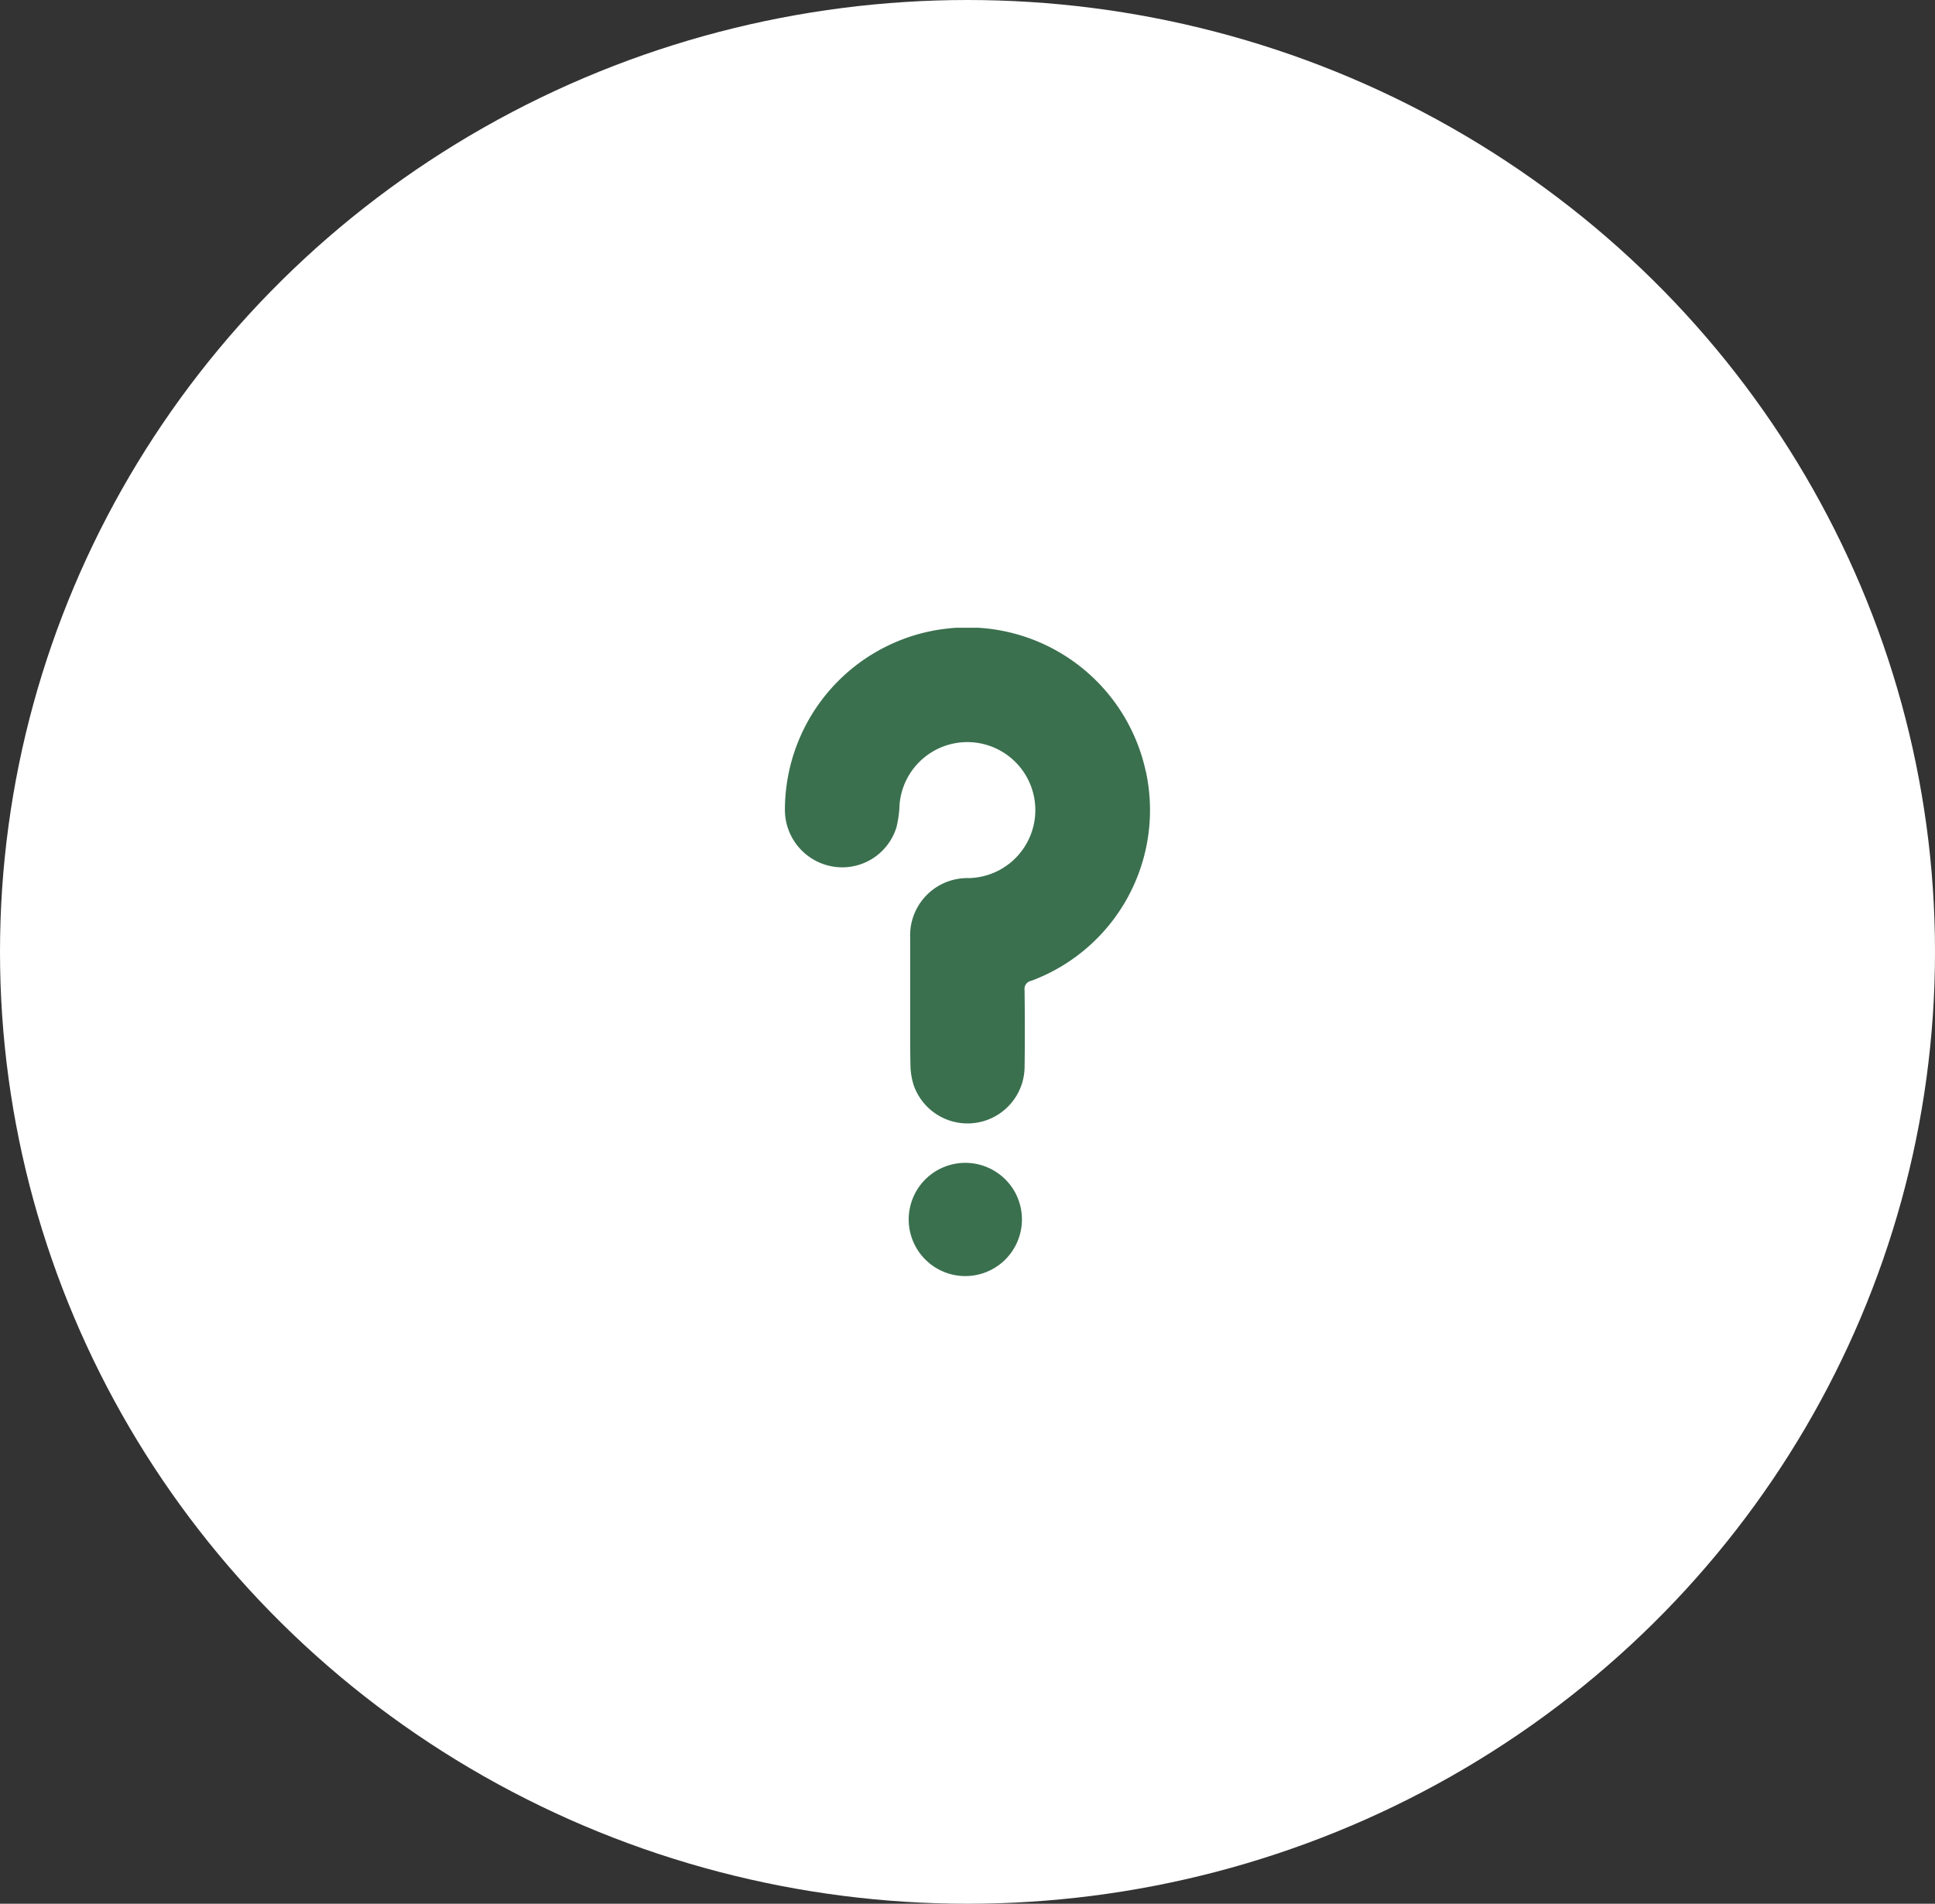 <?xml version="1.0" encoding="UTF-8"?>
<svg xmlns="http://www.w3.org/2000/svg" xmlns:xlink="http://www.w3.org/1999/xlink" width="62" height="61" viewBox="0 0 62 61">
  <rect x="0" y="0" width="62" height="61" fill="#333333" stroke="none"/>
  <defs>
    <clipPath id="a">
      <rect width="11.701" height="20.773" fill="#3a704e"></rect>
    </clipPath>
  </defs>
  <g transform="translate(-1306 -2380)">
    <ellipse cx="31" cy="30.5" rx="31" ry="30.5" transform="translate(1306 2380)" fill="#fff"></ellipse>
    <g transform="translate(1331.15 2400.114)">
      <g clip-path="url(#a)">
        <path d="M11.566,4.621A5.847,5.847,0,0,0,0,5.8,1.843,1.843,0,0,0,1.523,7.65,1.818,1.818,0,0,0,3.574,6.393a3.606,3.606,0,0,0,.1-.743A2.179,2.179,0,1,1,5.89,8.022,1.835,1.835,0,0,0,4.014,9.95q0,1,0,2c0,.344,0,.687,0,1.03s0,.686.008,1.029a2.227,2.227,0,0,0,.107.658A1.828,1.828,0,0,0,7.679,14.1c.012-.829.009-1.658,0-2.487a.264.264,0,0,1,.214-.3,5.835,5.835,0,0,0,3.674-6.7" transform="translate(0 0)" fill="#3a704e"></path>
        <path d="M6.8,17.46a1.814,1.814,0,1,0,.794,1.5,1.807,1.807,0,0,0-.794-1.5" transform="translate(0 0)" fill="#3a704e"></path>
      </g>
    </g>
  </g>
</svg>
